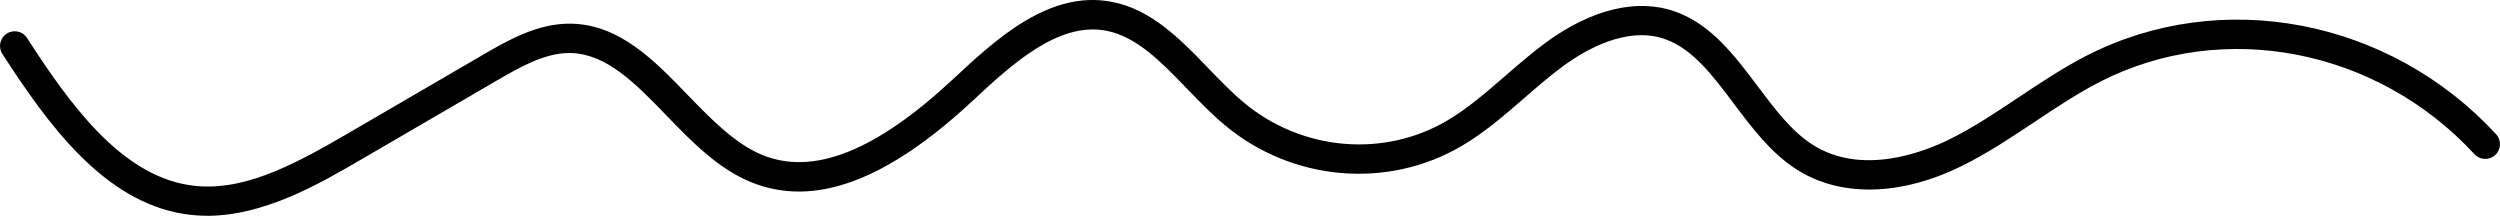 <svg xmlns="http://www.w3.org/2000/svg" width="278" height="24" viewBox="0 0 278 24" fill="none"><path d="M23.033 23.992C22.182 23.992 21.332 23.926 20.474 23.796C11.512 22.373 5.347 13.856 0.261 5.993C-0.229 5.233 -0.008 4.219 0.752 3.737C1.512 3.246 2.526 3.467 3.009 4.227C7.702 11.502 13.352 19.365 20.98 20.575C26.688 21.482 32.305 18.548 38.535 14.927L53.613 6.148C56.376 4.538 59.819 2.535 63.58 2.633C68.927 2.764 72.77 6.728 76.474 10.562C79.058 13.227 81.732 15.99 84.765 17.232C90.456 19.553 97.381 16.807 105.959 8.821C110.701 4.407 116.604 -1.094 123.562 0.189C128.019 1.015 131.265 4.366 134.388 7.611C135.672 8.935 136.996 10.309 138.354 11.437C144.772 16.766 153.84 17.567 160.904 13.423C163.186 12.082 165.23 10.309 167.388 8.437C168.836 7.178 170.34 5.878 171.918 4.718C176.996 0.999 182.106 -0.219 186.325 1.301C190.299 2.731 192.915 6.214 195.442 9.573C197.363 12.131 199.179 14.543 201.492 16.047C207.003 19.627 213.97 16.881 216.709 15.532C219.374 14.224 221.966 12.499 224.468 10.824C226.889 9.213 229.391 7.546 232.032 6.189C247.011 -1.486 265.735 2.102 277.566 14.927C278.18 15.589 278.139 16.627 277.468 17.24C276.798 17.853 275.767 17.812 275.154 17.142C264.32 5.396 247.199 2.086 233.511 9.099C231.034 10.366 228.614 11.984 226.267 13.546C223.675 15.27 220.993 17.06 218.132 18.466C211.28 21.834 204.559 21.948 199.694 18.785C196.897 16.97 194.82 14.208 192.809 11.535C190.471 8.42 188.255 5.47 185.197 4.366C180.937 2.829 176.243 5.568 173.831 7.342C172.36 8.42 170.912 9.679 169.506 10.897C167.331 12.785 165.074 14.747 162.532 16.235C154.281 21.074 143.709 20.158 136.236 13.946C134.74 12.704 133.358 11.265 132.009 9.875C129.106 6.867 126.367 4.031 122.941 3.402C117.602 2.421 112.369 7.292 108.158 11.208C98.551 20.15 90.489 23.109 83.498 20.248C79.826 18.744 76.907 15.736 74.095 12.826C70.693 9.311 67.48 5.993 63.465 5.895C63.408 5.895 63.351 5.895 63.294 5.895C60.514 5.895 57.709 7.53 55.224 8.968L40.146 17.747C35.526 20.436 29.402 24 23 24L23.033 23.992Z" fill="black"></path></svg>